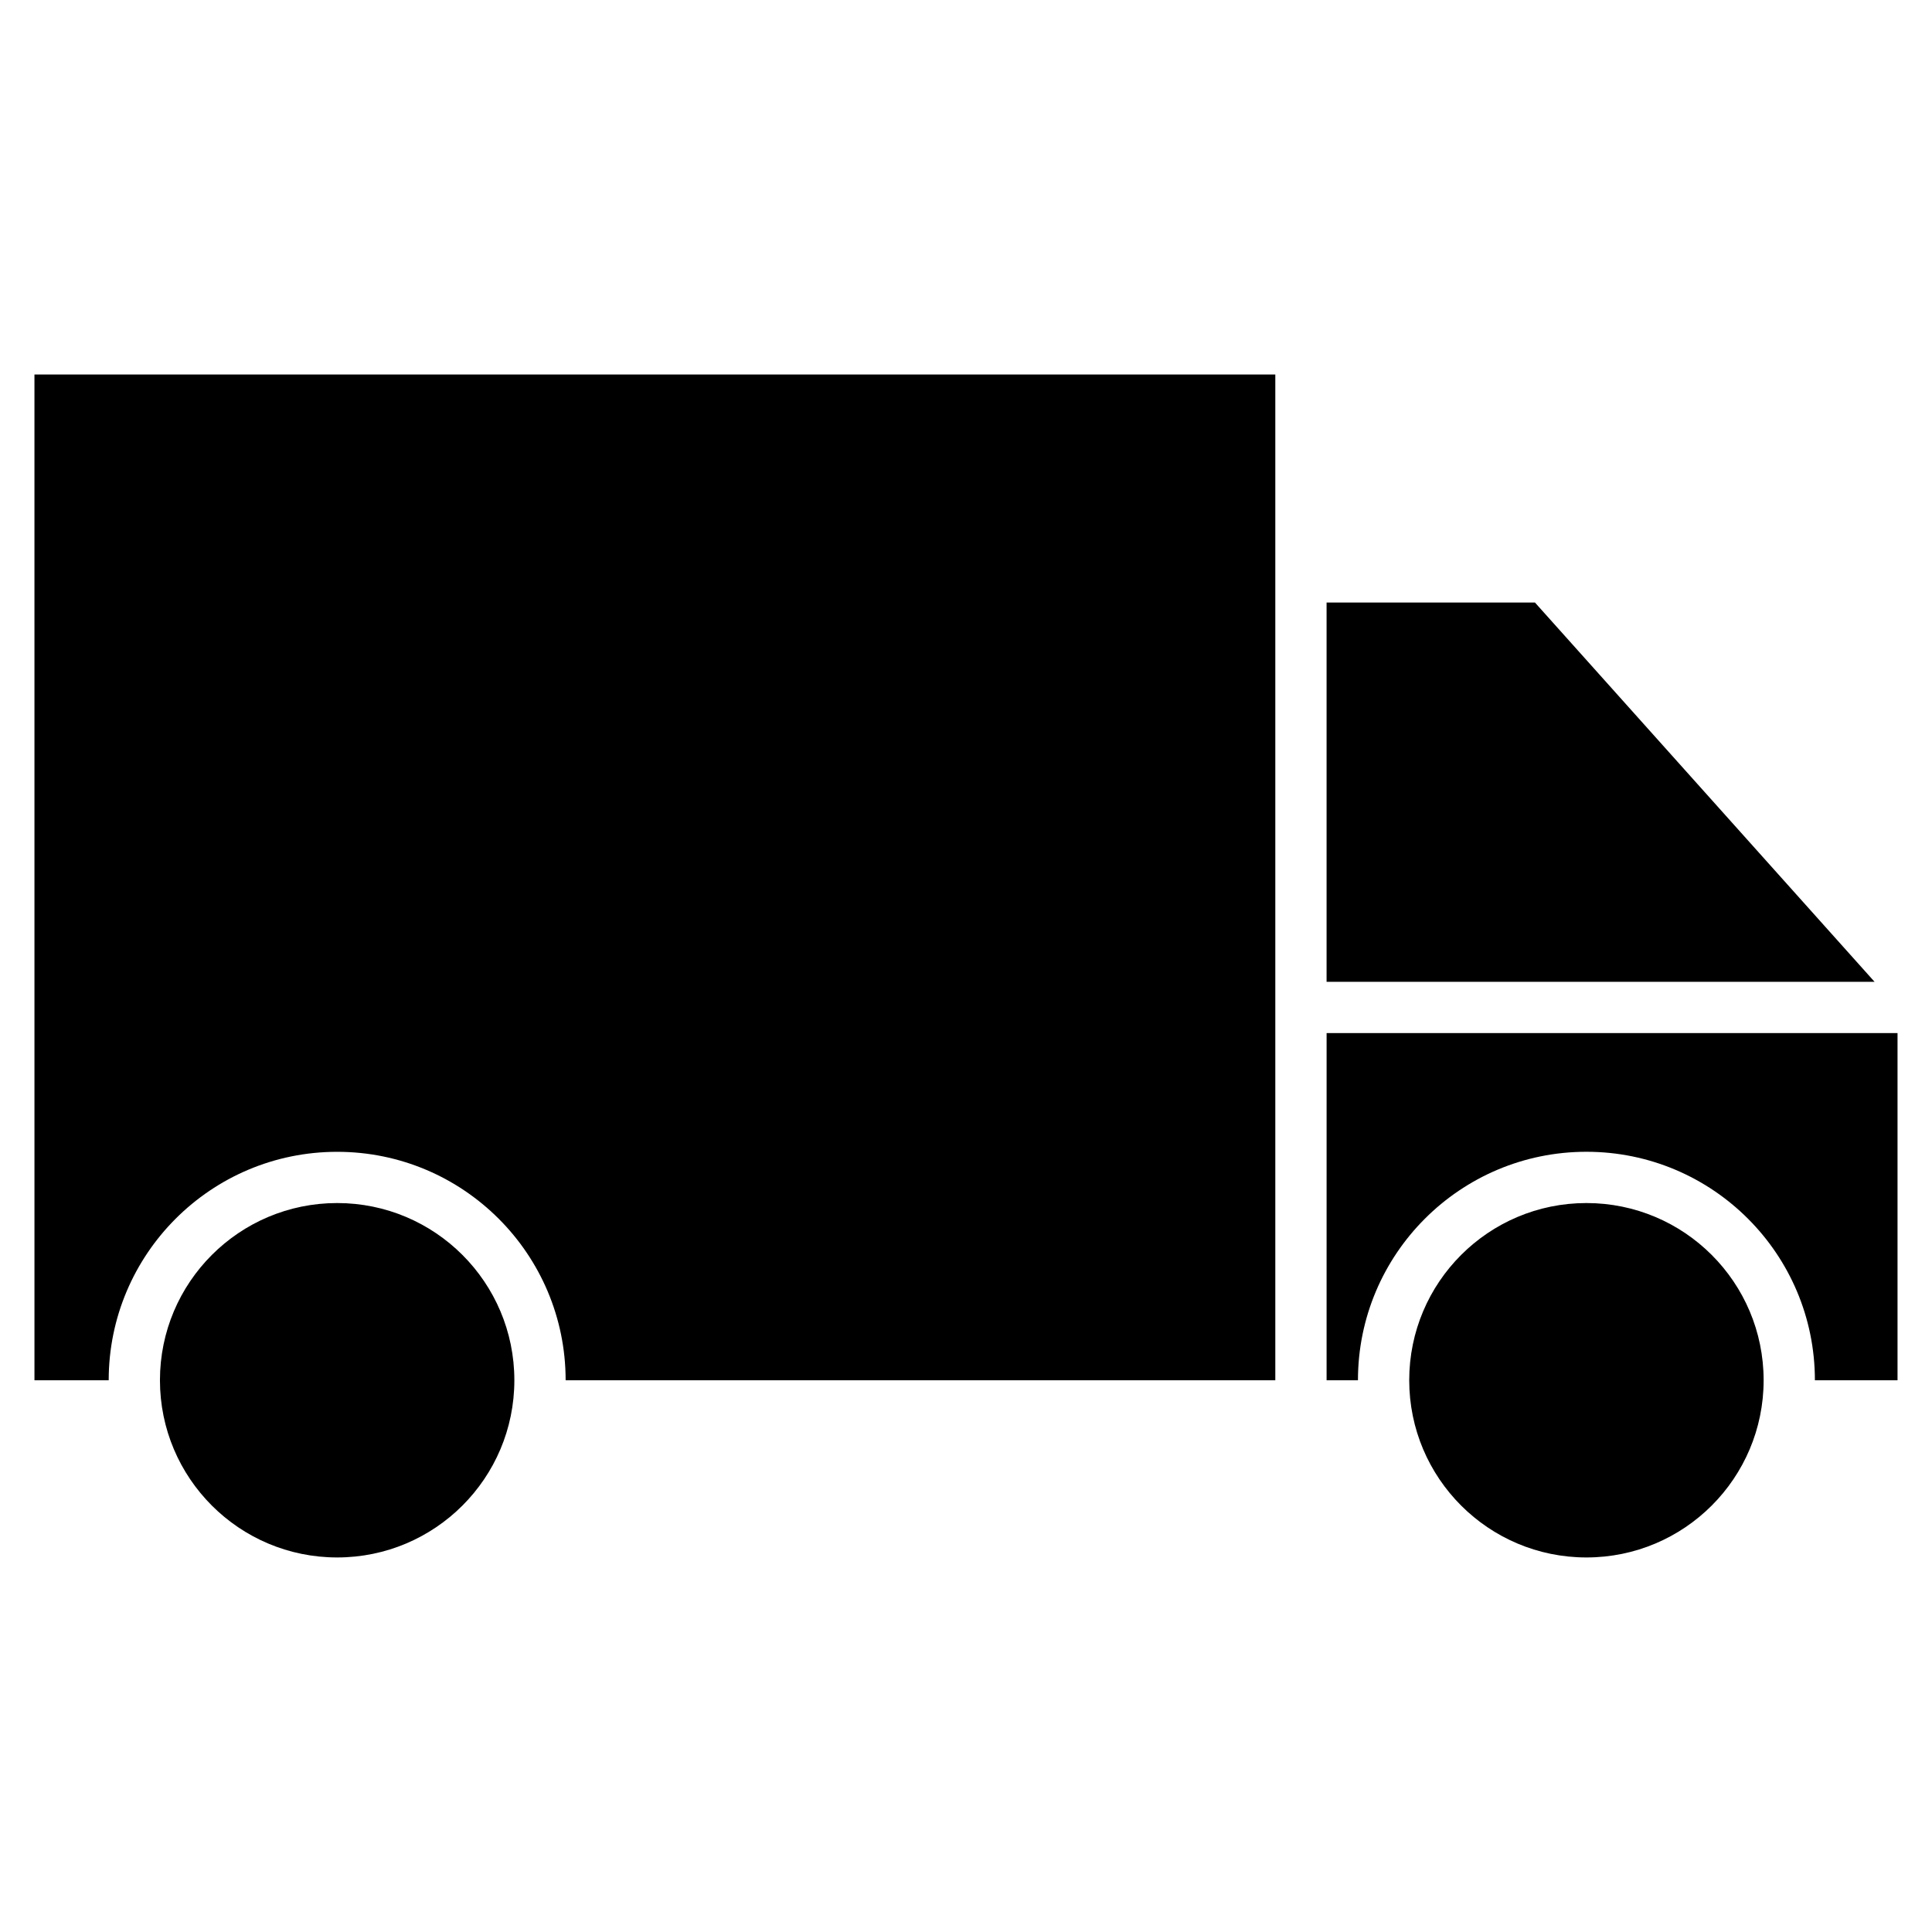 <?xml version="1.0" encoding="UTF-8"?>
<!-- Uploaded to: SVG Repo, www.svgrepo.com, Generator: SVG Repo Mixer Tools -->
<svg fill="#000000" width="800px" height="800px" version="1.1" viewBox="144 144 512 512" xmlns="http://www.w3.org/2000/svg">
 <path d="m153.13 243.25h328.84v266.54h-188.07c0-33.43-27.117-60.547-60.547-60.547-33.438 0-60.547 27.117-60.547 60.547h-19.672zm80.219 219.57c25.934 0 46.961 21.027 46.961 46.961 0 25.938-21.027 46.961-46.961 46.961-25.938 0-46.961-21.023-46.961-46.961 0-25.934 21.023-46.961 46.961-46.961zm331.07 0c25.938 0 46.961 21.027 46.961 46.961 0 25.938-21.023 46.961-46.961 46.961-25.934 0-46.961-21.023-46.961-46.961 0-25.934 21.027-46.961 46.961-46.961zm-68.859 46.961h8.312c0-33.43 27.117-60.547 60.547-60.547 33.438 0 60.547 27.117 60.547 60.547h21.898v-92.008h-151.3zm145.22-105.59-90.008-100.52h-55.215v100.52z" fill-rule="evenodd"/>
</svg>